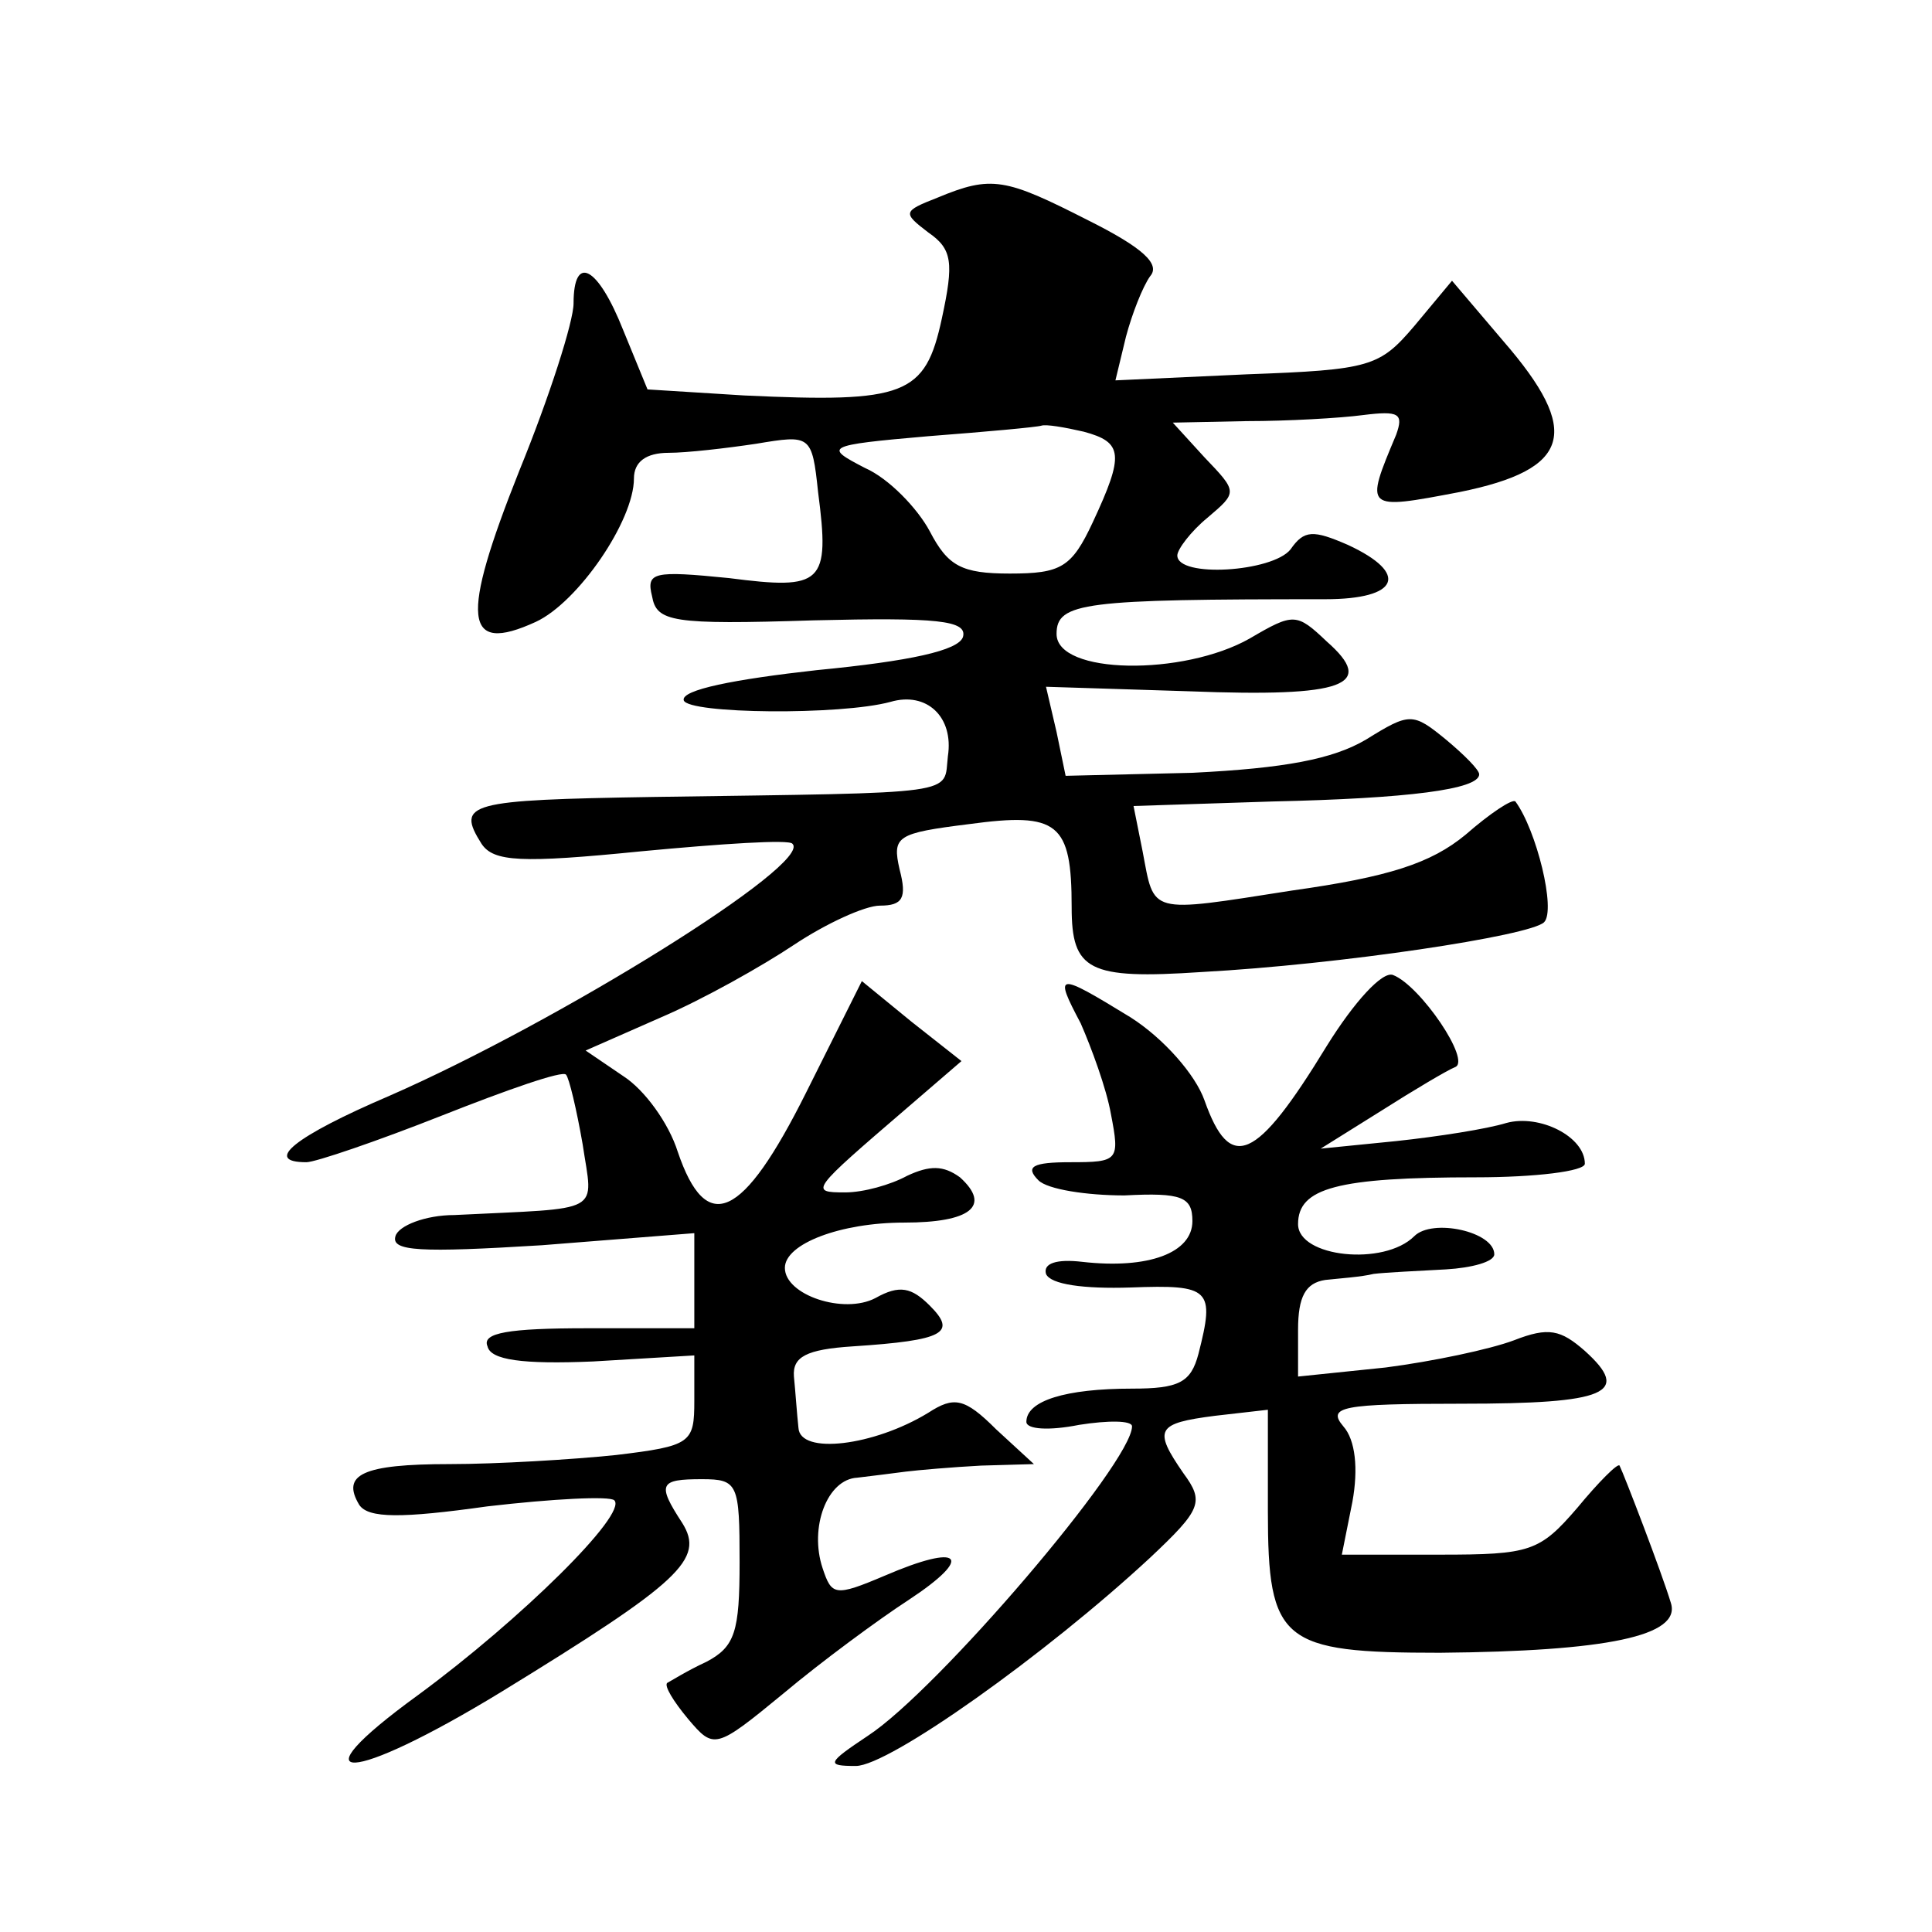 <?xml version="1.0" standalone="no"?>
<!DOCTYPE svg PUBLIC "-//W3C//DTD SVG 20010904//EN"
 "http://www.w3.org/TR/2001/REC-SVG-20010904/DTD/svg10.dtd">
<svg version="1.0" xmlns="http://www.w3.org/2000/svg"
 width="128pt" height="128pt" viewBox="0 0 128 128"
 preserveAspectRatio="xMidYMid meet">
<g transform="translate(0,128) scale(0.1,-0.1)"
fill="#0" stroke="none">
<path d="M621 1149 c-23 -9 -23 -10 -6 -23 16 -11 17 -20 9 -57 -11 -51 -24 -56
-131 -51 l-64 4 -16 39 c-17 43 -33 51 -33 18 0 -12 -16 -62 -36 -111 -39 -98 -37
-122 11 -100 28 13 65 67 65 95 0 11 8 17 23 17 12 0 38 3 58 6 36 6 37 6 41 -32
8 -61 3 -65 -59 -57 -50 5 -55 4 -51 -12 3 -17 13 -19 107 -16 82 2 102 0 99 -11
-3 -9 -35 -16 -97 -22 -54 -6 -90 -13 -88 -20 3 -9 104 -10 137 -1 24 7 42 -10
38 -36 -3 -26 11 -24 -195 -27 -123 -2 -131 -4 -114 -31 8 -12 26 -13 106 -5 53
5 98 8 100 5 14 -13 -155 -118 -267 -167 -63 -27 -84 -44 -55 -44 6 0 47 14 90
31 43 17 80 30 82 27 2 -2 7 -23 11 -46 7 -47 15 -42 -85 -47 -19 0 -37 -7 -39
-14 -3 -10 16 -11 97 -6 l101 8 0 -32 0 -31 -71 0 c-52 0 -70 -3 -66 -12 2 -9 23
-12 70 -10 l67 4 0 -30 c0 -28 -2 -30 -52 -36 -29 -3 -79 -6 -110 -6 -58 0 -72
-7 -60 -27 6 -9 28 -9 85 -1 43 5 81 7 84 4 9 -9 -62 -79 -130 -129 -84 -61 -45
-59 55 2 119 73 135 88 120 112 -17 26 -15 29 13 29 24 0 25 -3 25 -55 0 -46 -3
-56 -22 -66 -13 -6 -24 -13 -26 -14 -2 -2 4 -12 14 -24 17 -20 18 -20 63 17 25
21 63 49 83 62 44 29 35 38 -16 16 -33 -14 -35 -13 -41 5 -9 27 3 59 23 60 9 1
24 3 32 4 8 1 31 3 50 4 l35 1 -25 23 c-21 21 -28 22 -45 11 -36 -22 -85 -28 -86
-10 -1 9 -2 24 -3 34 -1 13 8 18 39 20 61 4 69 9 51 27 -12 12 -20 14 -36 5 -21
-11 -60 2 -60 20 0 16 37 30 79 30 44 0 58 11 37 30 -11 8 -20 8 -35 1 -11 -6 -29
-11 -41 -11 -24 0 -23 1 41 56 l36 31 -33 26 -33 27 -37 -74 c-42 -84 -66 -95 -85
-39 -6 19 -22 41 -36 50 l-25 17 50 22 c28 12 67 34 88 48 21 14 47 26 57 26 15
0 18 5 13 24 -5 22 -2 24 46 30 59 8 68 1 68 -55 0 -42 11 -48 86 -43 92 5 218
24 227 33 8 8 -5 61 -19 80 -2 2 -17 -8 -33 -22 -23 -19 -51 -28 -115 -37 -96 -15
-91 -16 -99 26 l-6 30 92 3 c90 2 137 8 137 18 0 3 -10 13 -22 23 -22 18 -24 18
-53 0 -22 -13 -54 -19 -115 -22 l-84 -2 -6 29 -7 30 95 -3 c103 -4 124 4 91 33
-20 19 -22 19 -51 2 -44 -25 -128 -24 -128 3 0 21 18 23 178 23 49 0 56 17 15 36
-23 10 -29 10 -38 -3 -12 -15 -75 -19 -75 -4 0 4 9 16 20 25 20 17 20 17 -2 40
l-21 23 49 1 c27 0 62 2 77 4 24 3 27 1 22 -13 -21 -50 -21 -50 42 -38 74 15 81
40 29 100 l-34 40 -25 -30 c-23 -27 -29 -29 -111 -32 l-87 -4 7 29 c4 15 11 33
16 40 7 8 -5 19 -41 37 -55 28 -64 30 -100 15z m97 -155 c26 -7 27 -15 6 -60 -14
-30 -21 -34 -55 -34 -32 0 -41 5 -53 28 -8 15 -27 35 -43 42 -27 14 -27 15 42 21
39 3 72 6 75 7 3 1 15 -1 28 -4z M879 587 c-47 -77 -64 -84 -81 -36 -6 17 -27 41
-49 55 -49 30 -51 30 -33 -4 7 -16 17 -43 20 -60 6 -31 5 -32 -27 -32 -25 0 -30
-3 -21 -12 6 -6 32 -10 57 -10 38 2 45 -1 45 -17 0 -21 -29 -32 -73 -27 -17 2 -26
-1 -24 -8 3 -7 25 -10 56 -9 53 2 56 -1 45 -44 -5 -19 -13 -23 -44 -23 -44 0 -70
-8 -70 -22 0 -5 15 -6 35 -2 19 3 35 3 35 -1 0 -24 -129 -175 -175 -205 -27 -18
-28 -20 -8 -20 22 0 126 74 195 138 34 32 36 37 22 56 -20 29 -18 33 21 38 l35
4 0 -67 c0 -87 9 -94 114 -94 110 1 160 11 153 33 -6 20 -31 85 -34 91 -1 2 -14
-11 -28 -28 -25 -29 -31 -31 -91 -31 l-65 0 7 35 c4 22 2 41 -6 50 -11 13 -1 15
78 15 97 0 113 7 82 35 -16 14 -24 16 -47 7 -16 -6 -54 -14 -85 -18 l-58 -6 0 31
c0 22 5 31 18 33 9 1 24 2 32 4 8 1 30 2 48 3 17 1 32 5 32 10 0 15 -41 24 -53
12 -20 -20 -77 -14 -77 8 0 24 26 31 118 31 39 0 72 4 72 9 0 18 -30 33 -52 27
-13 -4 -45 -9 -73 -12 l-50 -5 40 25 c22 14 44 27 49 29 11 4 -23 54 -41 61 -7
3 -26 -18 -44 -47z"/>
</g>
</svg>
